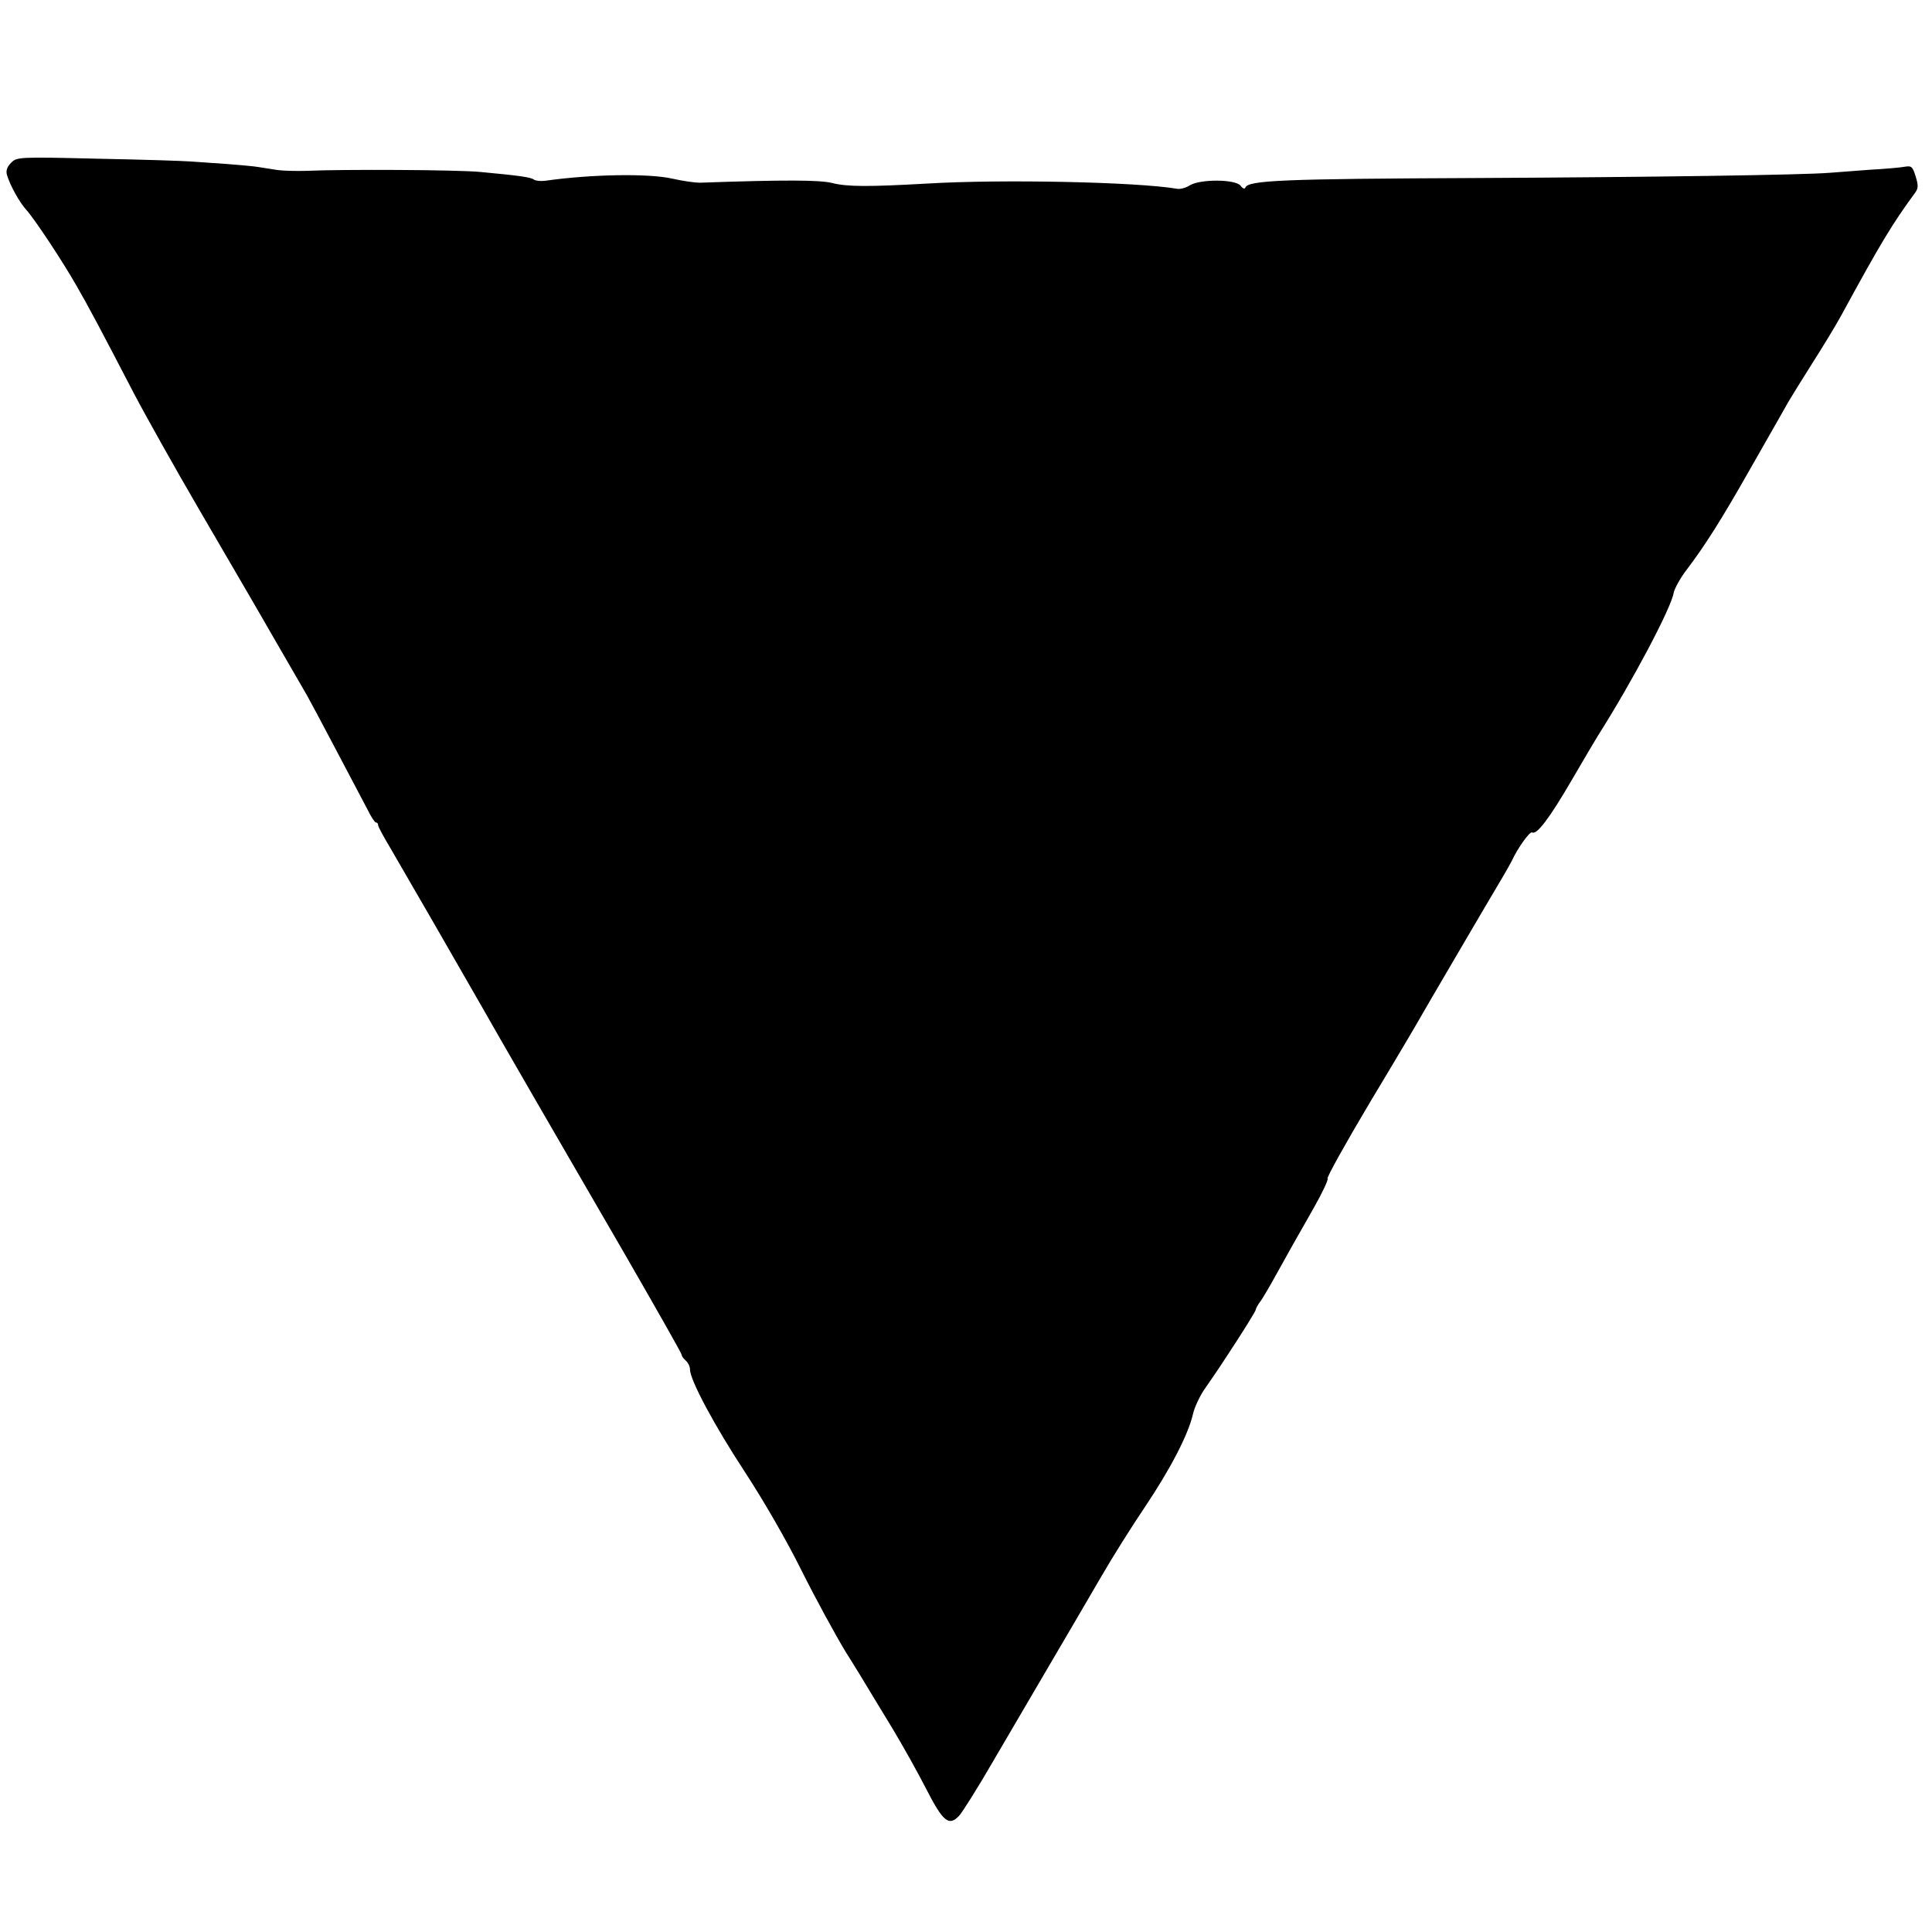 <?xml version="1.0" standalone="no"?>
<!DOCTYPE svg PUBLIC "-//W3C//DTD SVG 20010904//EN"
 "http://www.w3.org/TR/2001/REC-SVG-20010904/DTD/svg10.dtd">
<svg version="1.0" xmlns="http://www.w3.org/2000/svg"
 width="700pt" height="700pt" viewBox="0 0 700 700"
 preserveAspectRatio="xMidYMid meet">
<g transform="translate(0,700) scale(0.1,-0.1)"
fill="#000000" stroke="none">
<path d="M40 6410 c-14 -14 -19 -28 -15 -43 11 -38 46 -101 70 -127 30 -33
132 -187 182 -275 44 -76 89 -161 208 -390 43 -82 148 -269 233 -415 85 -146
163 -280 173 -297 25 -43 42 -72 129 -223 40 -69 81 -140 92 -159 19 -33 171
-322 219 -413 13 -27 27 -48 31 -48 5 0 8 -4 8 -10 0 -5 20 -42 44 -82 37 -63
273 -472 335 -581 40 -71 59 -103 188 -327 72 -124 221 -382 332 -573 110
-191 201 -351 201 -356 0 -5 7 -14 15 -21 8 -7 15 -21 15 -32 0 -38 89 -204
200 -373 66 -101 150 -246 204 -355 51 -102 123 -234 160 -295 38 -60 76 -123
86 -140 10 -16 48 -79 85 -140 36 -60 91 -158 121 -217 61 -119 82 -136 119
-97 12 13 70 105 127 204 58 99 144 246 191 326 113 192 110 188 196 335 41
71 112 184 158 252 92 137 157 261 175 337 6 28 28 73 48 100 19 28 47 68 61
90 76 115 119 185 119 190 0 4 8 19 19 33 10 15 33 54 51 87 51 92 73 131 138
245 33 58 56 107 52 110 -4 3 66 129 156 280 91 151 170 285 177 298 11 20
254 435 306 522 11 19 24 42 28 50 21 46 66 109 74 104 17 -10 63 51 144 190
44 76 87 148 95 161 125 197 265 462 274 517 3 15 24 54 48 85 66 87 126 182
223 353 110 193 121 212 144 253 10 17 50 82 88 142 39 61 85 137 103 170 146
268 185 332 269 447 11 15 12 26 2 58 -11 36 -15 40 -39 36 -15 -3 -72 -8
-127 -11 -55 -4 -120 -9 -145 -11 -95 -8 -661 -16 -1280 -19 -701 -3 -829 -8
-838 -35 -2 -6 -10 -3 -17 7 -18 24 -147 25 -185 1 -14 -9 -34 -14 -45 -12
-146 25 -637 35 -905 19 -212 -12 -291 -12 -345 2 -45 11 -168 12 -480 1 -16
0 -61 6 -100 15 -85 19 -292 16 -460 -8 -16 -2 -34 0 -40 4 -11 9 -55 15 -195
28 -82 8 -498 10 -630 4 -36 -1 -83 0 -105 3 -22 4 -53 8 -70 11 -16 3 -68 7
-115 11 -47 3 -105 7 -130 9 -25 2 -176 7 -337 10 -288 7 -292 6 -313 -15z"/>
</g>
</svg>
